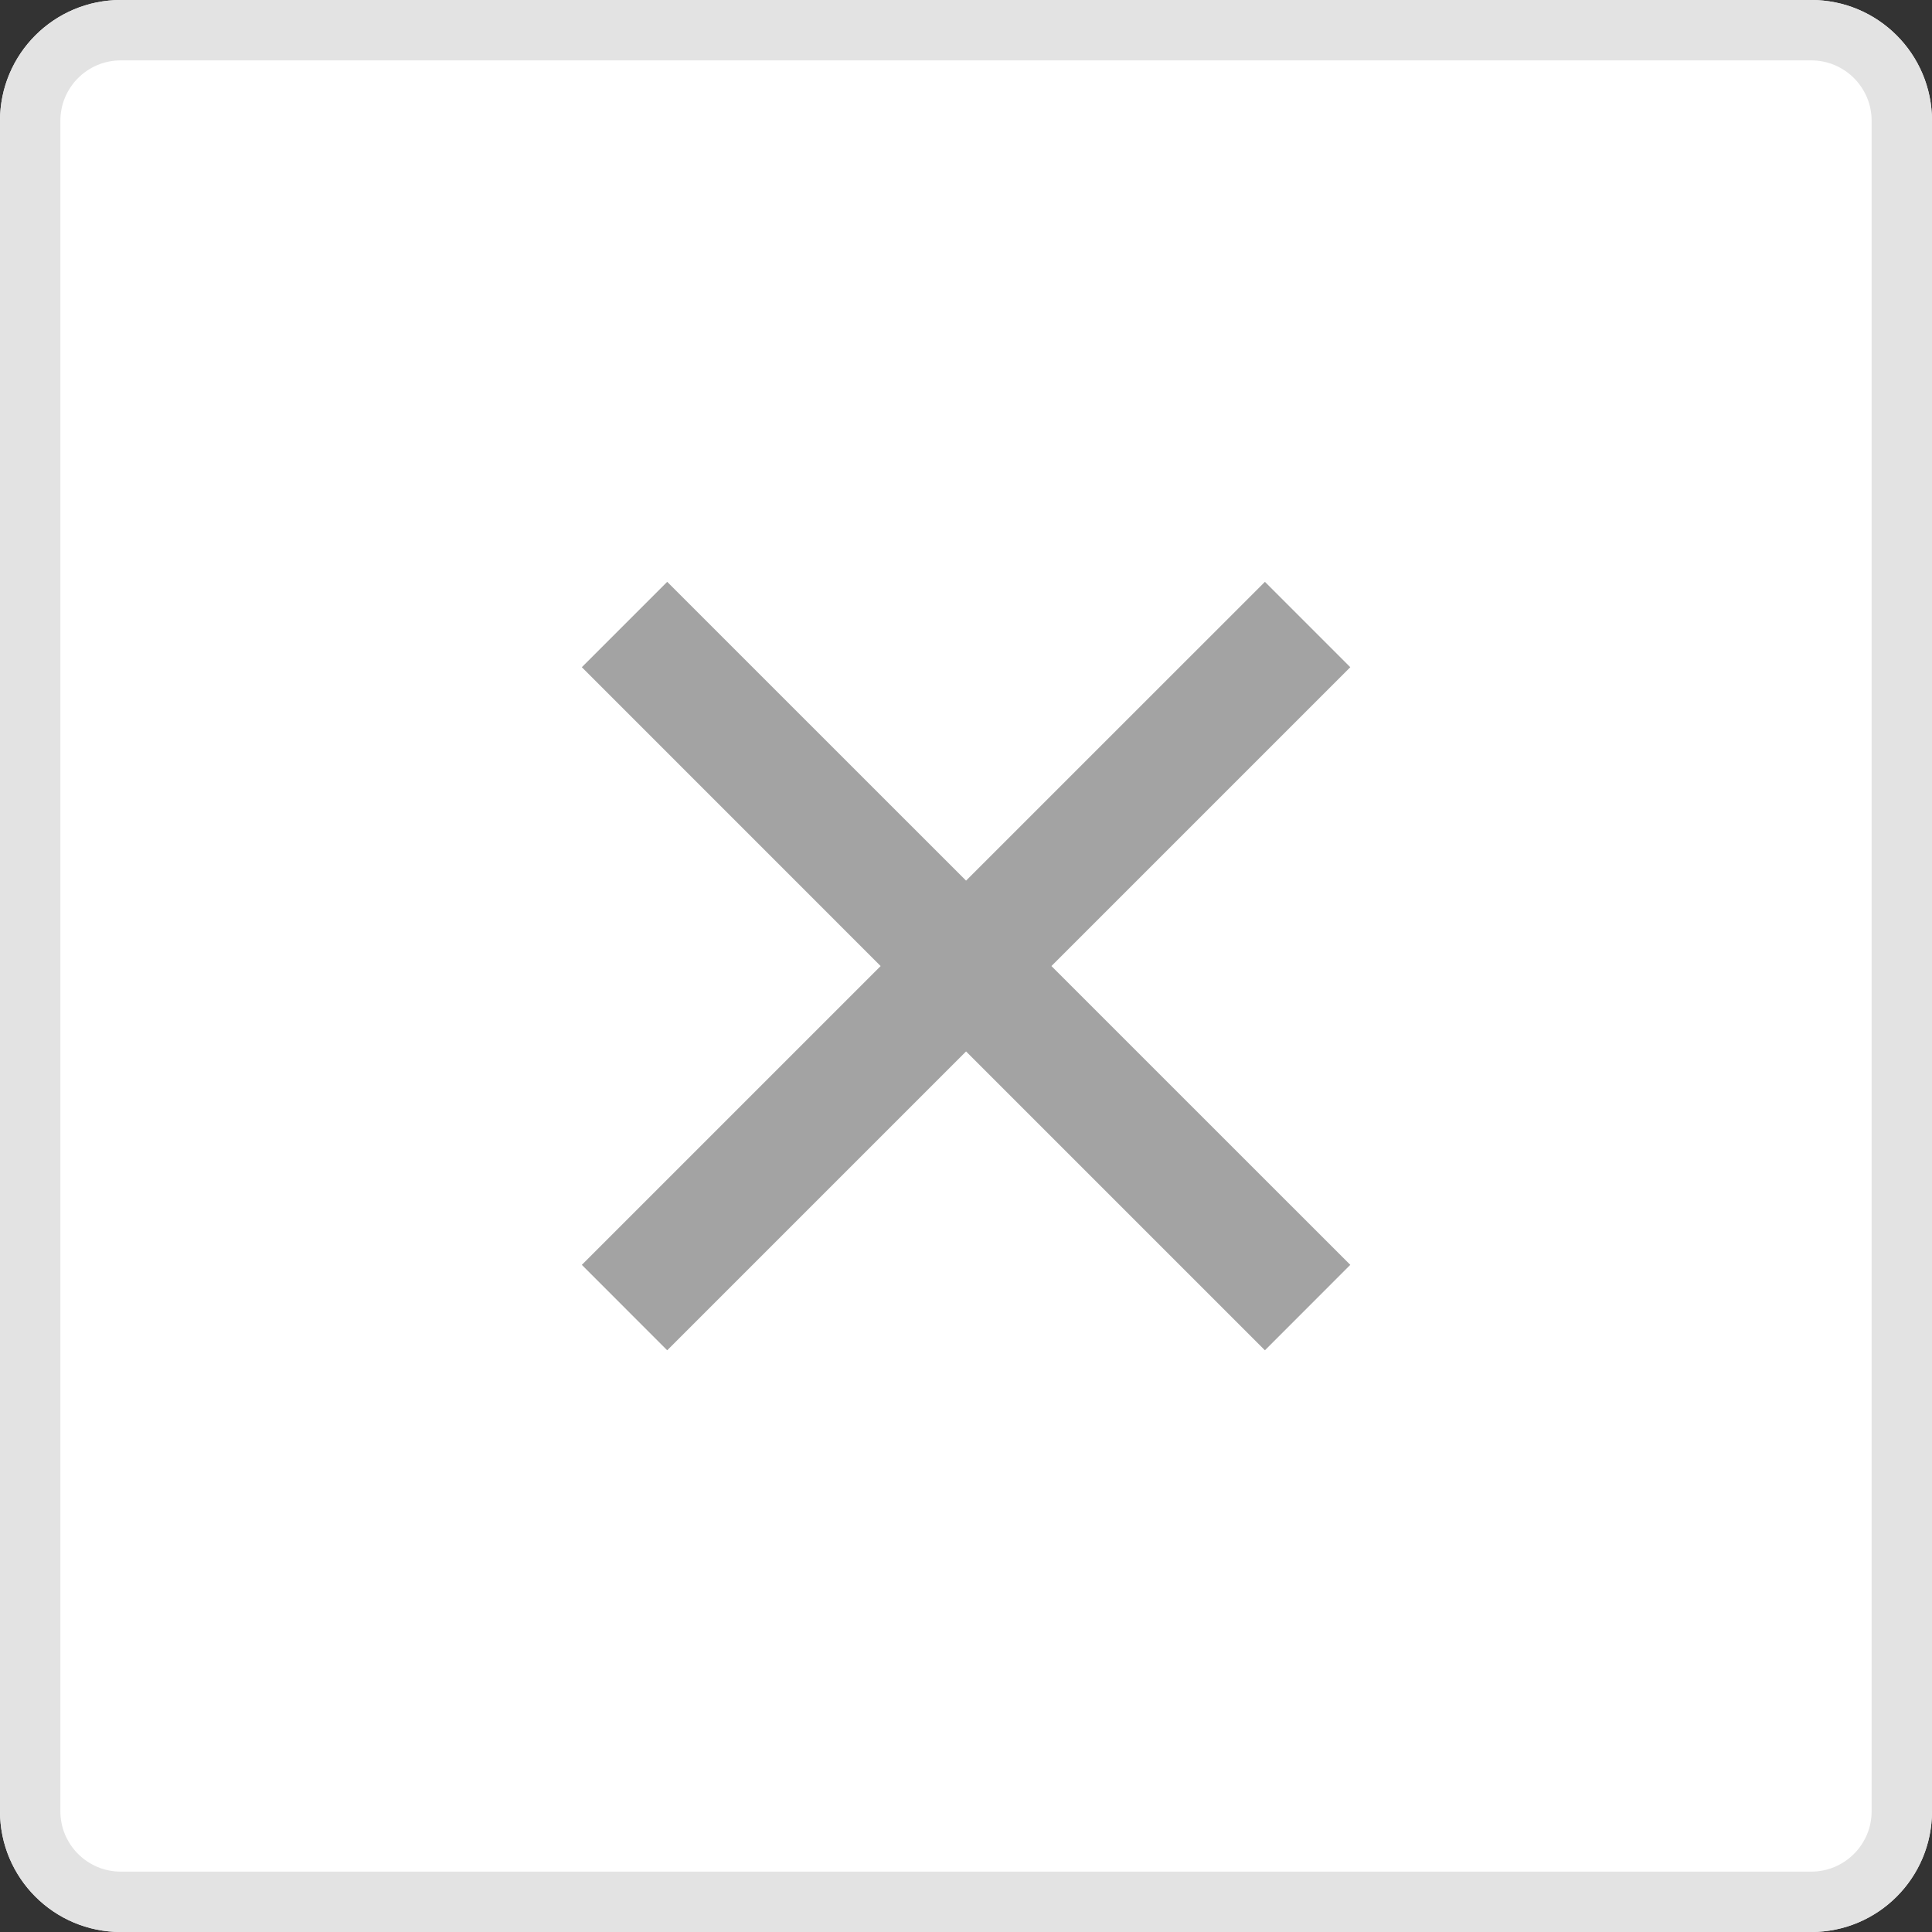 <svg width="32" height="32" viewBox="0 0 32 32" fill="none" xmlns="http://www.w3.org/2000/svg">
<rect x="0" y="0" width="32" height="32" fill="#333333" stroke="none"/>
<g clip-path="url(#clip0_1936_15444)">
<path d="M0 2C0 0.895 0.895 0 2 0H30C31.105 0 32 0.895 32 2V30C32 31.105 31.105 32 30 32H2C0.895 32 0 31.105 0 30V2Z" fill="white"/>
<path d="M16.001 14.586L20.951 9.637L22.365 11.051L17.415 16.001L22.365 20.95L20.951 22.365L16.001 17.415L11.051 22.365L9.637 20.95L14.586 16.001L9.637 11.051L11.051 9.637L16.001 14.586Z" fill="#A3A3A3"/>
</g>
<path d="M2 0.5H30C30.828 0.5 31.5 1.172 31.5 2V30C31.5 30.828 30.828 31.5 30 31.5H2C1.172 31.5 0.5 30.828 0.5 30V2C0.5 1.172 1.172 0.5 2 0.5Z" stroke="#E3E3E3"/>
<defs>
<clipPath id="clip0_1936_15444">
<path d="M0 2C0 0.895 0.895 0 2 0H30C31.105 0 32 0.895 32 2V30C32 31.105 31.105 32 30 32H2C0.895 32 0 31.105 0 30V2Z" fill="white"/>
</clipPath>
</defs>
</svg>
